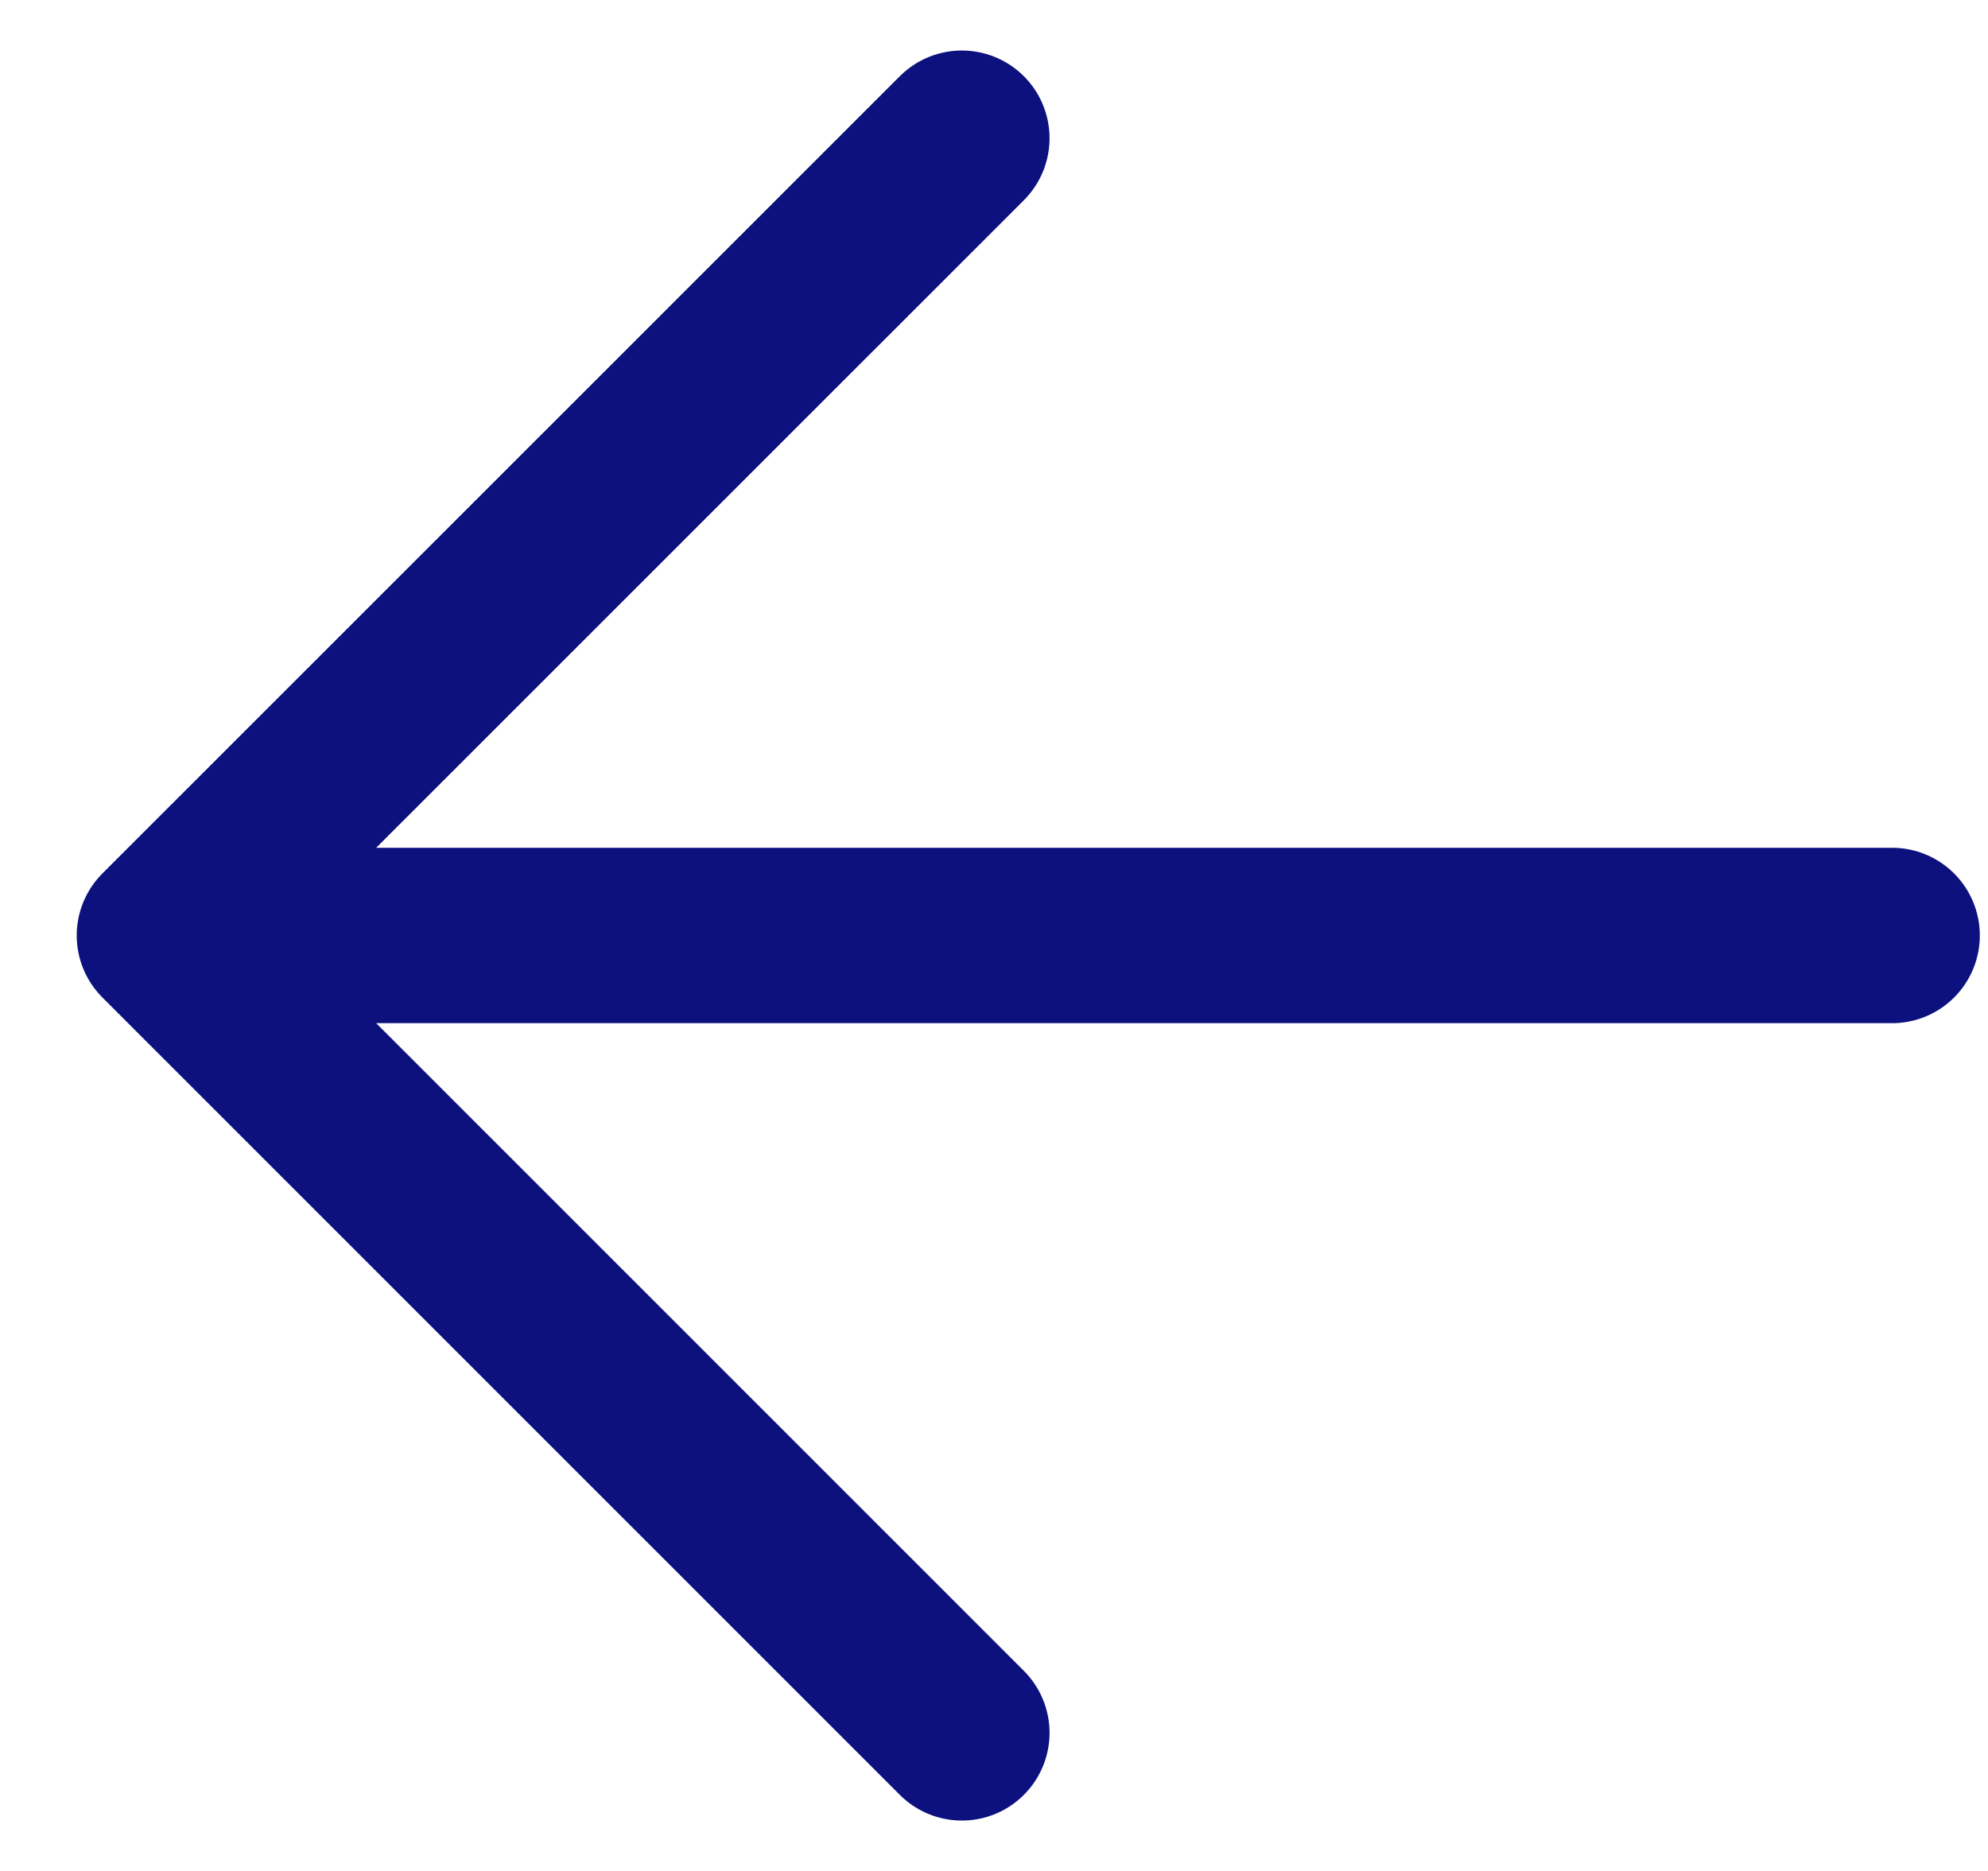 <?xml version="1.0" encoding="UTF-8"?> <svg xmlns="http://www.w3.org/2000/svg" width="17" height="16" viewBox="0 0 17 16" fill="none"><path d="M8.225 14.819L1.406 8L8.225 1.182M2.353 8H16.18" stroke="#0C117E" stroke-width="1.5" stroke-linecap="round" stroke-linejoin="round"></path></svg> 